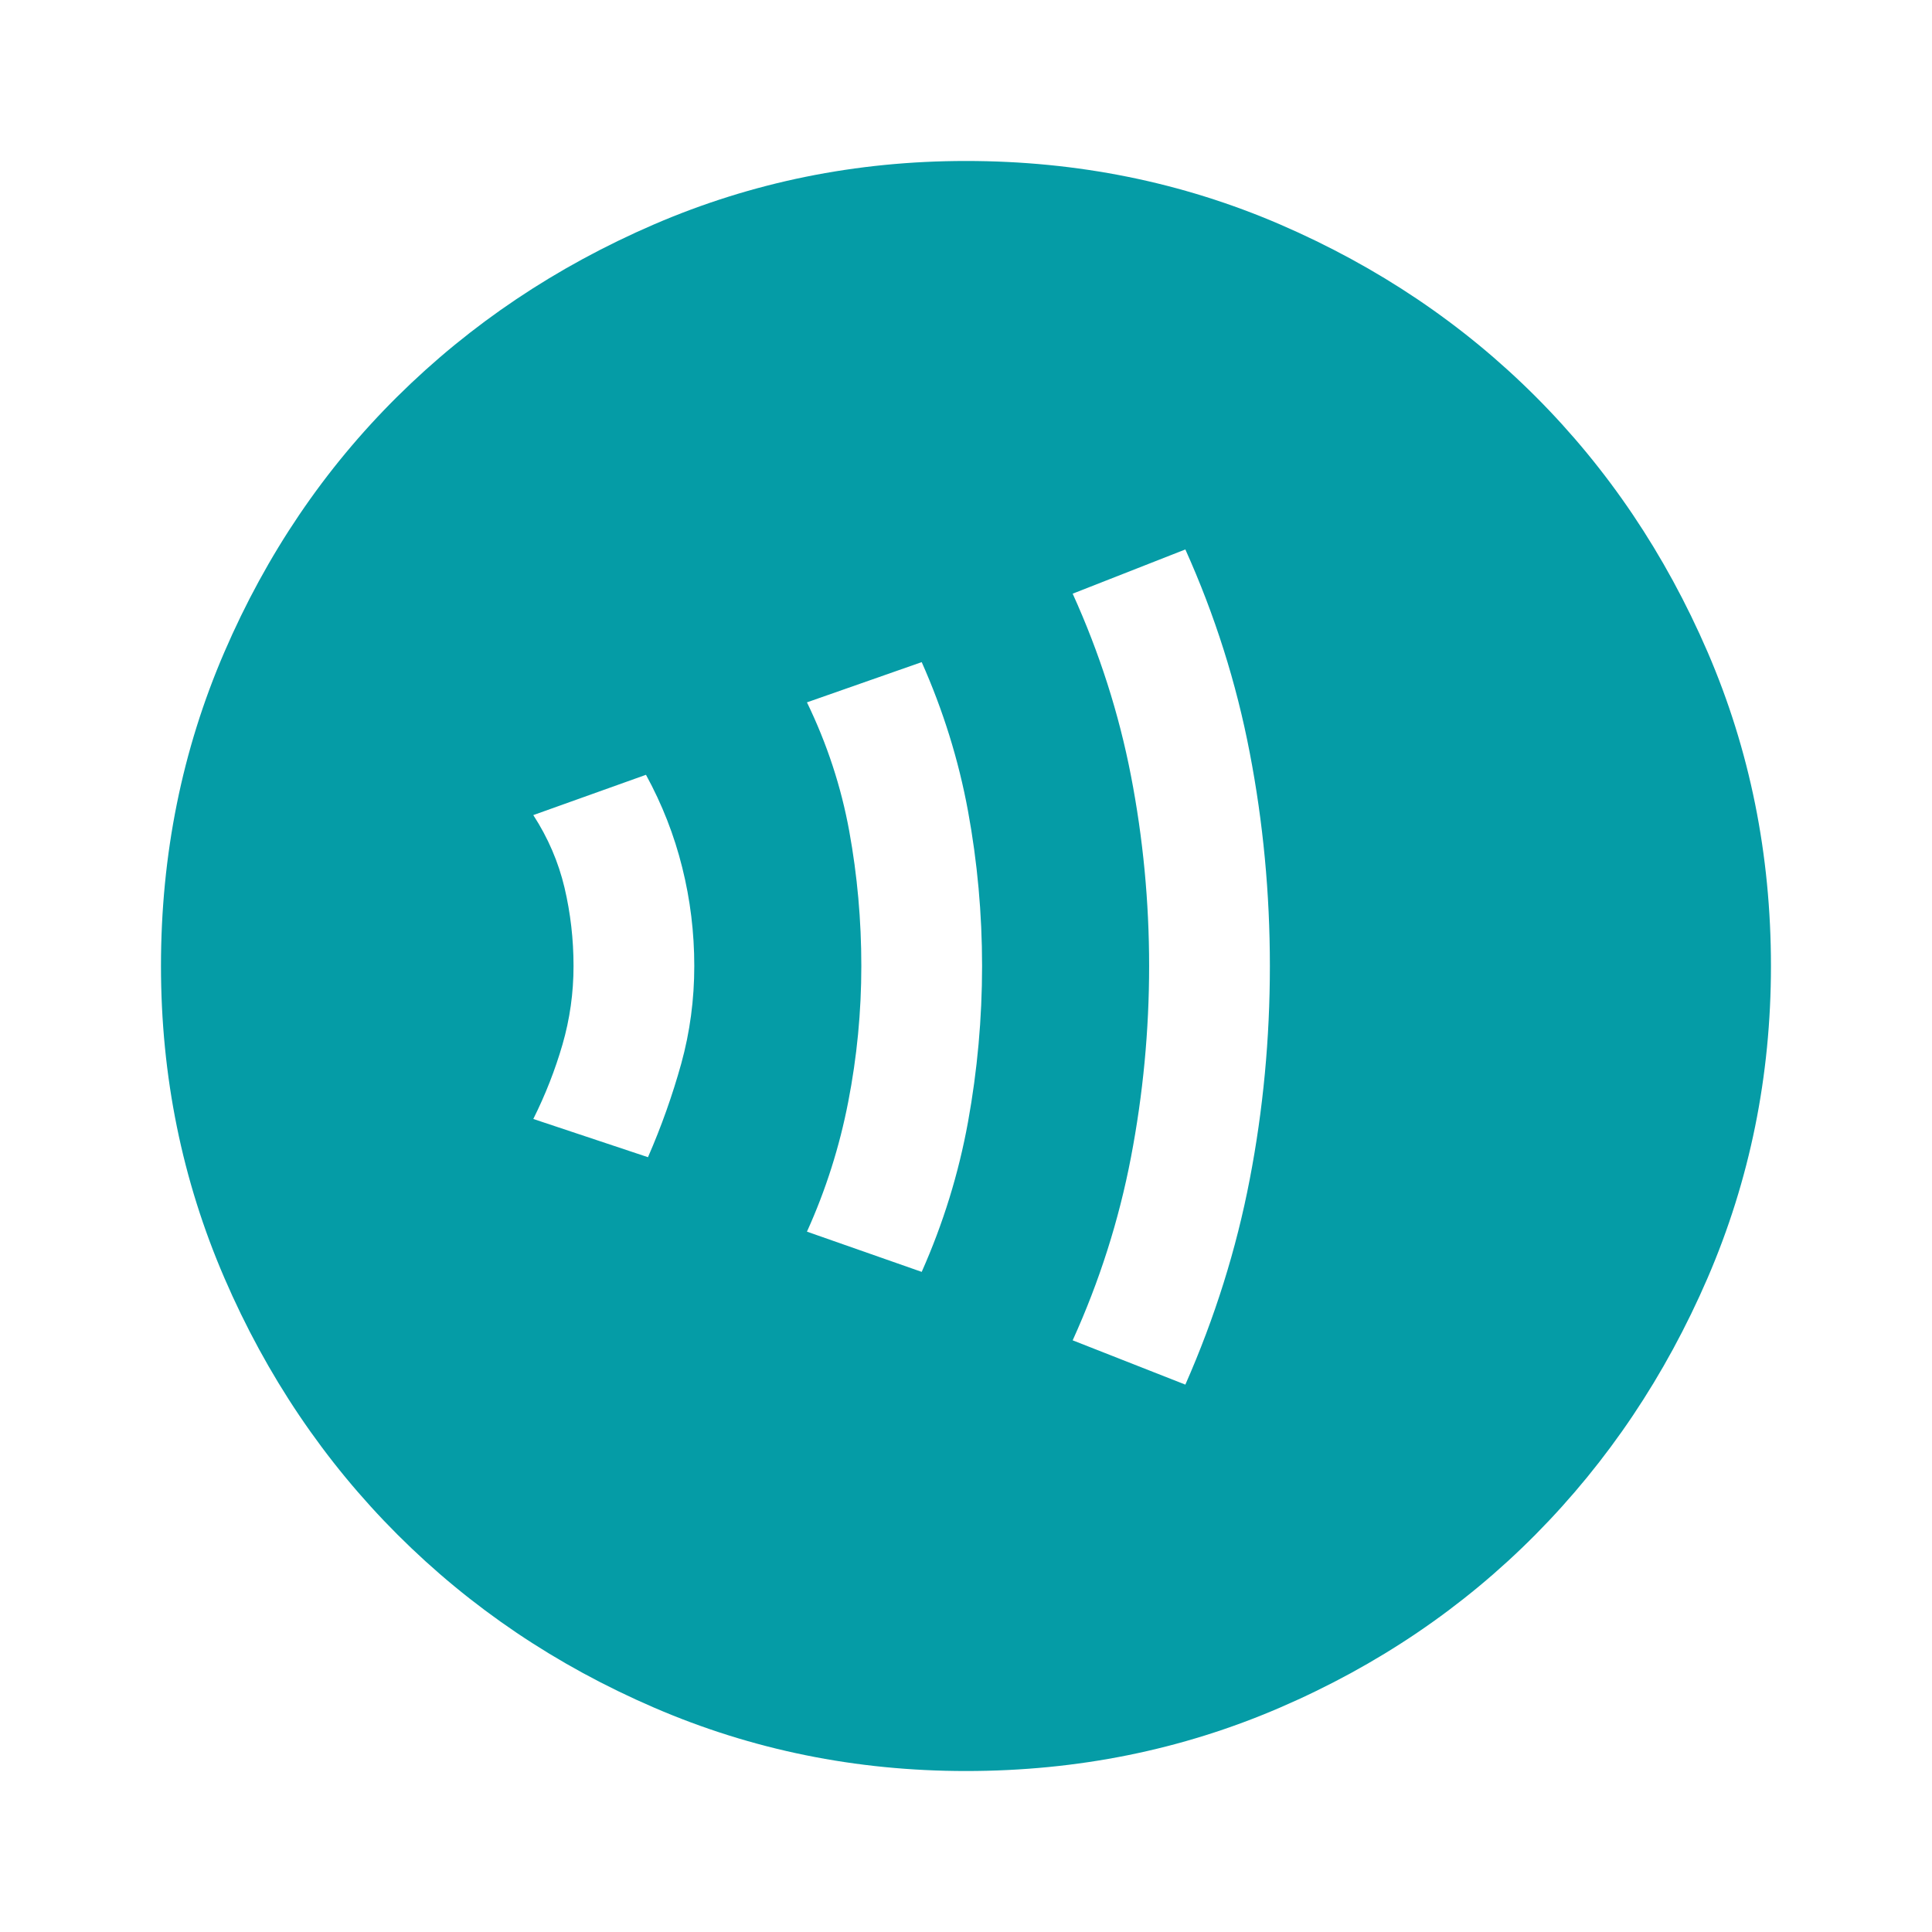 <svg width="28" height="28" viewBox="0 0 28 28" fill="none" xmlns="http://www.w3.org/2000/svg">
<path d="M9.391 16.771C9.586 16.324 9.746 15.872 9.873 15.415C9.999 14.958 10.062 14.486 10.062 14C10.062 13.514 10.004 13.038 9.887 12.571C9.771 12.104 9.596 11.657 9.362 11.229L7.729 11.813C7.943 12.143 8.093 12.493 8.181 12.863C8.268 13.232 8.312 13.611 8.312 14C8.312 14.389 8.259 14.768 8.152 15.138C8.045 15.507 7.904 15.867 7.729 16.217L9.391 16.771ZM13.358 18.433C13.669 17.733 13.893 17.009 14.029 16.261C14.165 15.512 14.233 14.758 14.233 14C14.233 13.242 14.165 12.493 14.029 11.754C13.893 11.015 13.669 10.296 13.358 9.596L11.695 10.179C11.987 10.782 12.191 11.404 12.308 12.046C12.425 12.688 12.483 13.339 12.483 14C12.483 14.661 12.42 15.318 12.293 15.969C12.167 16.62 11.968 17.247 11.695 17.85L13.358 18.433ZM17.179 20.067C17.607 19.095 17.918 18.103 18.112 17.092C18.307 16.081 18.404 15.05 18.404 14C18.404 12.95 18.307 11.92 18.112 10.909C17.918 9.897 17.607 8.915 17.179 7.963L15.546 8.604C15.934 9.46 16.216 10.34 16.391 11.244C16.566 12.148 16.654 13.067 16.654 14C16.654 14.934 16.566 15.857 16.391 16.771C16.216 17.685 15.934 18.57 15.546 19.425L17.179 20.067ZM14 25.667C12.405 25.667 10.898 25.361 9.479 24.748C8.059 24.136 6.82 23.299 5.76 22.24C4.7 21.18 3.864 19.94 3.252 18.521C2.639 17.102 2.333 15.595 2.333 14C2.333 12.386 2.639 10.87 3.252 9.45C3.864 8.031 4.7 6.796 5.76 5.746C6.82 4.696 8.059 3.865 9.479 3.252C10.898 2.64 12.405 2.333 14 2.333C15.614 2.333 17.13 2.64 18.55 3.252C19.969 3.865 21.204 4.696 22.254 5.746C23.304 6.796 24.135 8.031 24.748 9.45C25.36 10.87 25.666 12.386 25.666 14C25.666 15.595 25.36 17.102 24.748 18.521C24.135 19.94 23.304 21.18 22.254 22.24C21.204 23.299 19.969 24.136 18.55 24.748C17.13 25.361 15.614 25.667 14 25.667Z" fill="#059CA6"/>
</svg>
